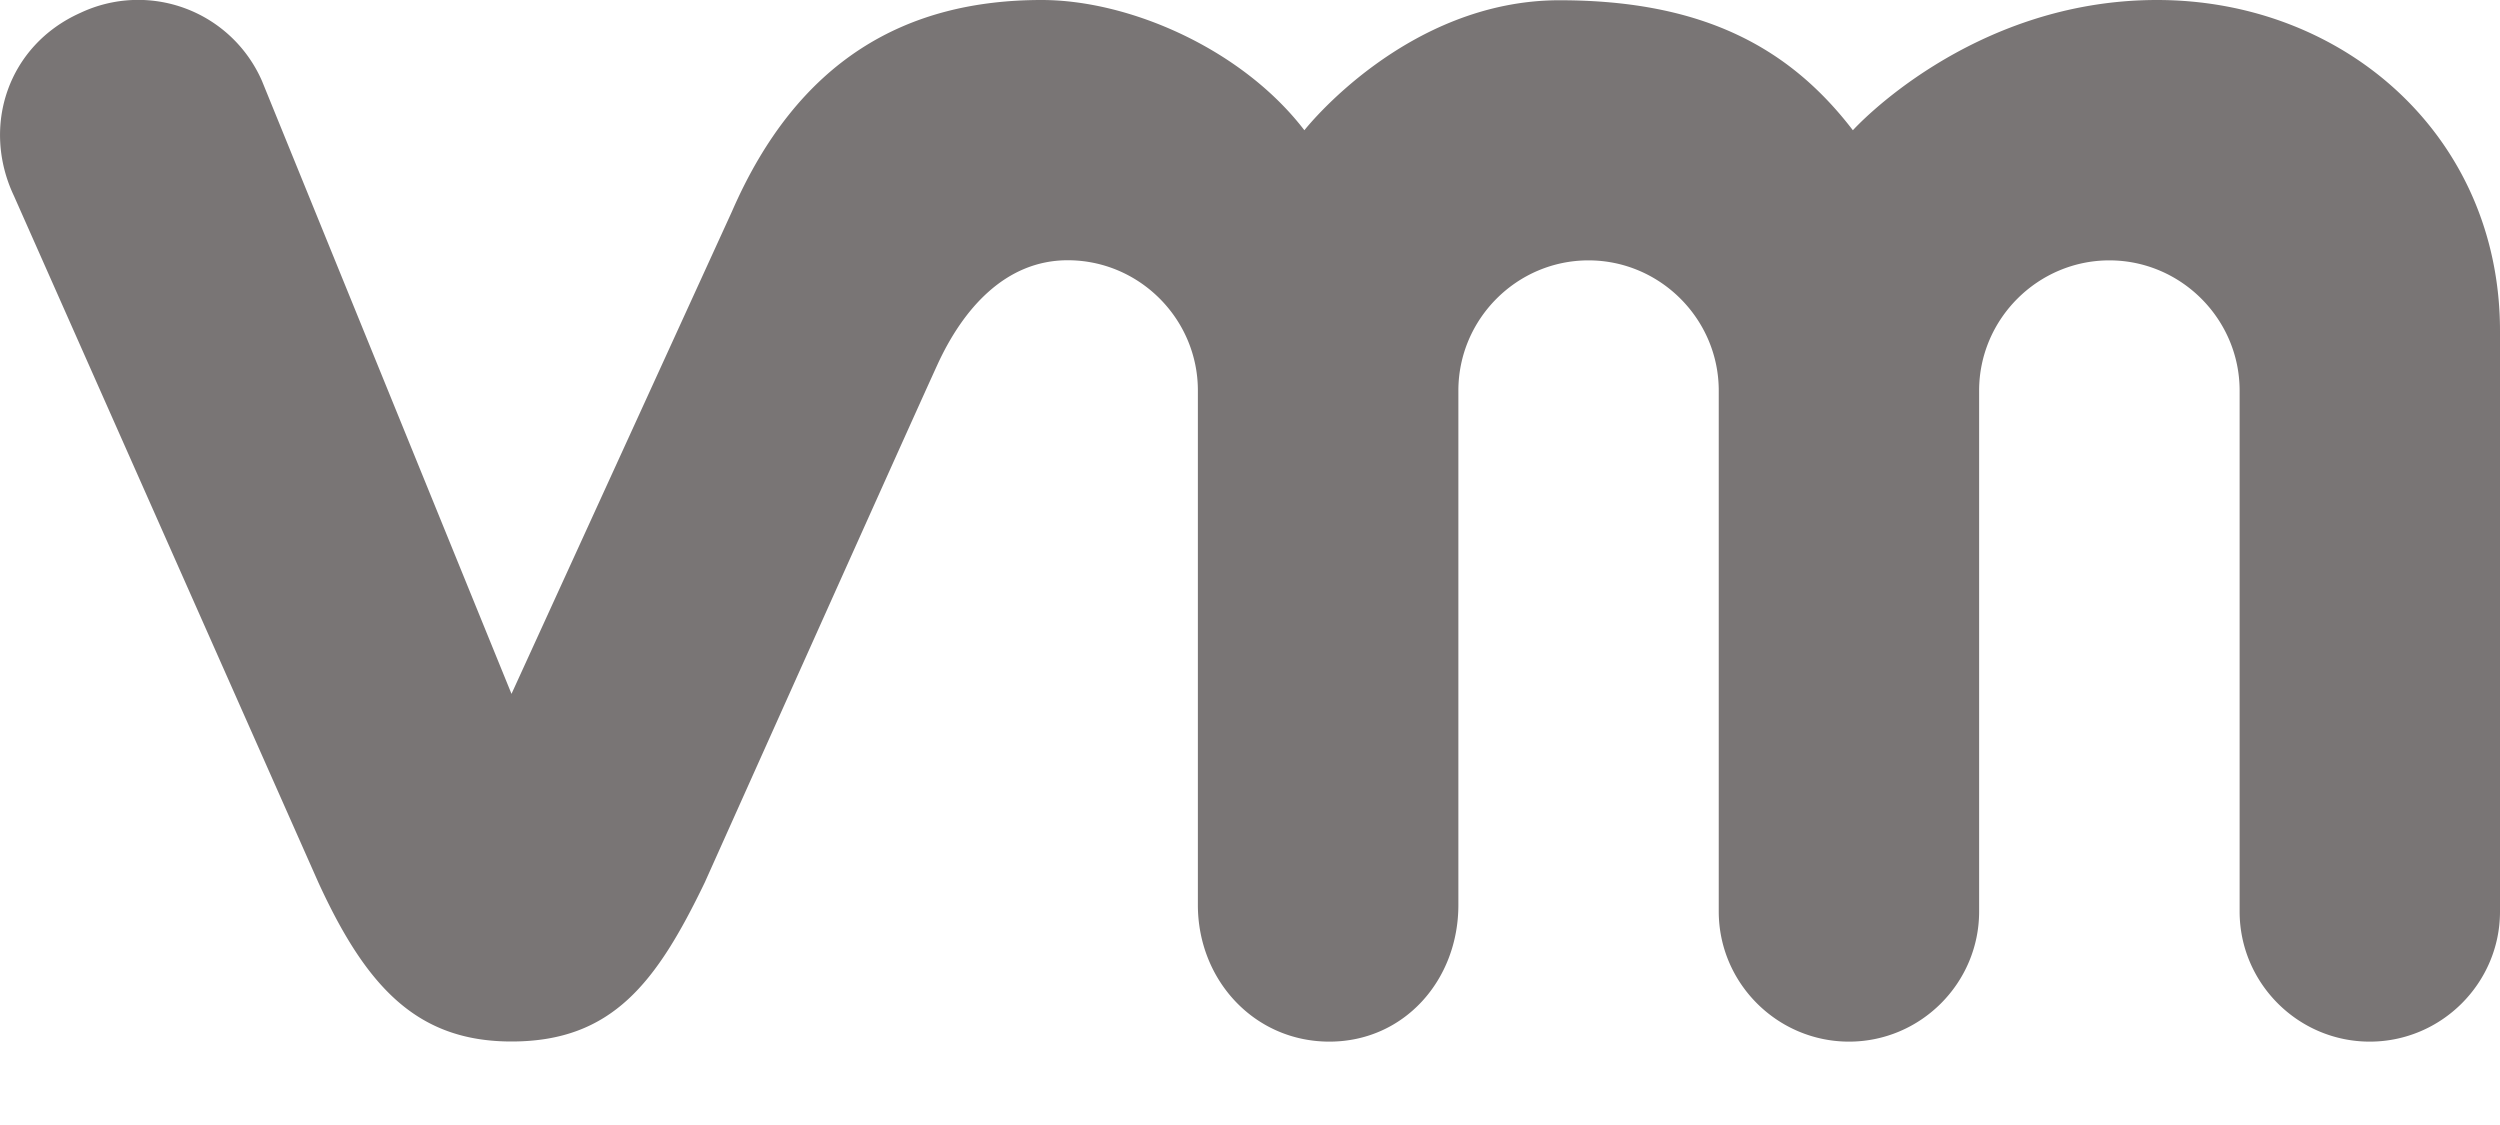 <svg width="20" height="9" fill="none" xmlns="http://www.w3.org/2000/svg"><path d="M17.256 0c-1.496 0-2.433 1.042-2.433 1.042-.498-.65-1.185-1.04-2.347-1.04-1.228 0-2.041 1.04-2.041 1.04C9.937.392 9.036 0 8.333 0c-1.087 0-1.95.48-2.477 1.691l-1.764 3.86L2.096.648A1.081 1.081 0 0 0 .643.103c-.581.26-.794.908-.532 1.463L2.547 7.06c.383.834.788 1.272 1.545 1.272.81 0 1.162-.477 1.546-1.272 0 0 1.659-3.702 1.862-4.144.203-.443.542-.834 1.042-.834.573 0 1.041.47 1.041 1.042V7.24c0 .602.453 1.093 1.052 1.093.597 0 1.032-.491 1.032-1.093V3.125c0-.573.468-1.042 1.041-1.042s1.042.47 1.042 1.042v4.167c0 .573.469 1.041 1.042 1.041.573 0 1.041-.468 1.041-1.041V3.125c0-.573.47-1.042 1.042-1.042.573 0 1.042.47 1.042 1.042v4.167c0 .573.468 1.041 1.041 1.041S20 7.865 20 7.292V2.648C20 1.09 18.755 0 17.256 0Z" fill="#797575"/></svg>